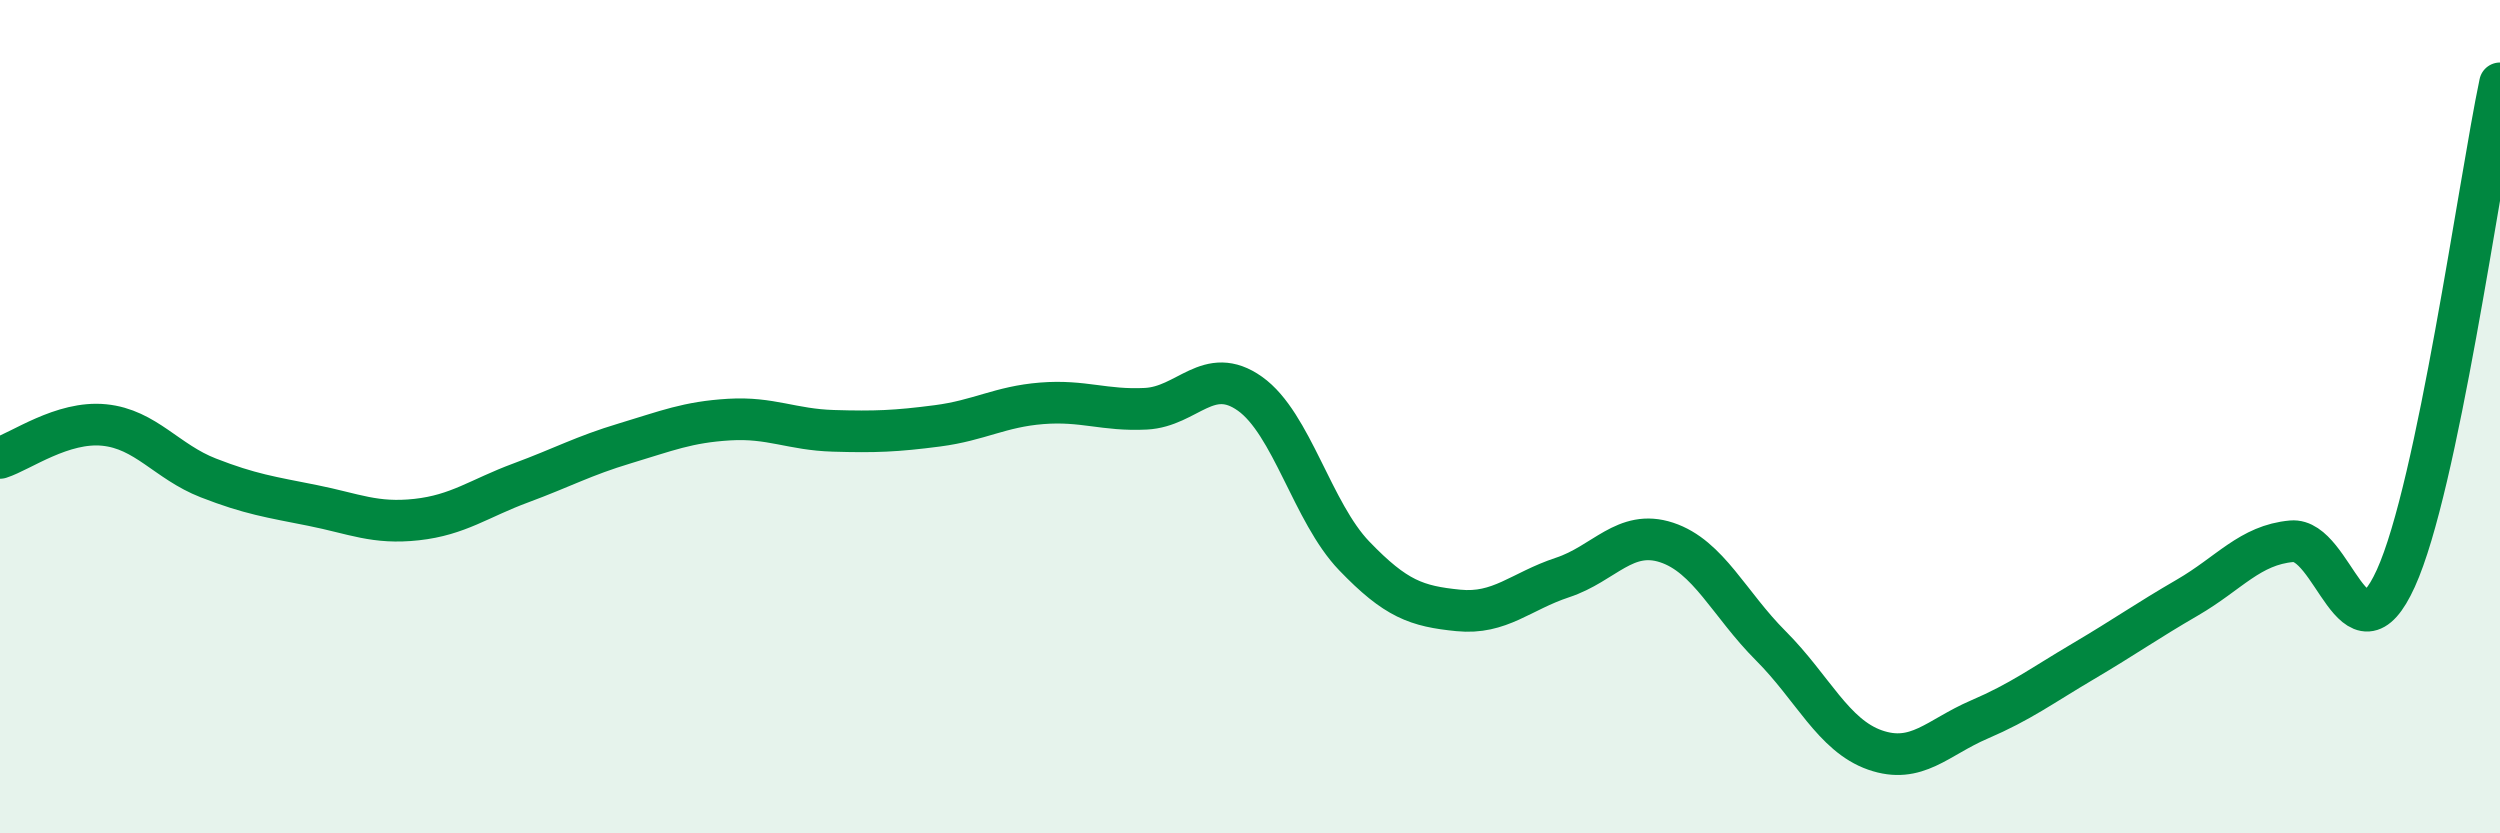 
    <svg width="60" height="20" viewBox="0 0 60 20" xmlns="http://www.w3.org/2000/svg">
      <path
        d="M 0,10.99 C 0.5,10.83 1.5,10.1 2.5,10.2 C 3.5,10.3 4,11.08 5,11.47 C 6,11.86 6.5,11.93 7.5,12.13 C 8.5,12.33 9,12.58 10,12.47 C 11,12.36 11.5,11.96 12.5,11.59 C 13.5,11.22 14,10.94 15,10.64 C 16,10.34 16.5,10.13 17.5,10.07 C 18.5,10.01 19,10.31 20,10.34 C 21,10.37 21.5,10.35 22.5,10.22 C 23.5,10.09 24,9.76 25,9.68 C 26,9.6 26.5,9.86 27.5,9.81 C 28.5,9.76 29,8.74 30,9.45 C 31,10.16 31.5,12.3 32.5,13.34 C 33.5,14.38 34,14.55 35,14.65 C 36,14.75 36.5,14.19 37.5,13.86 C 38.5,13.53 39,12.69 40,13.02 C 41,13.35 41.5,14.5 42.5,15.5 C 43.5,16.5 44,17.65 45,18 C 46,18.35 46.5,17.7 47.5,17.27 C 48.5,16.84 49,16.46 50,15.87 C 51,15.28 51.5,14.92 52.5,14.34 C 53.5,13.76 54,13.08 55,12.99 C 56,12.9 56.5,16.08 57.5,13.88 C 58.5,11.68 59.5,4.38 60,2L60 20L0 20Z"
        fill="#008740"
        opacity="0.1"
        stroke-linecap="round"
        stroke-linejoin="round"
      />
      <path
        d="M 0,10.99 C 0.5,10.83 1.5,10.1 2.5,10.2 C 3.5,10.3 4,11.08 5,11.47 C 6,11.86 6.5,11.93 7.5,12.13 C 8.5,12.33 9,12.58 10,12.47 C 11,12.36 11.5,11.96 12.5,11.59 C 13.5,11.22 14,10.94 15,10.64 C 16,10.34 16.5,10.13 17.5,10.07 C 18.5,10.01 19,10.31 20,10.34 C 21,10.37 21.5,10.35 22.5,10.22 C 23.5,10.09 24,9.76 25,9.68 C 26,9.6 26.5,9.86 27.5,9.81 C 28.5,9.76 29,8.74 30,9.45 C 31,10.16 31.5,12.3 32.5,13.34 C 33.5,14.38 34,14.55 35,14.65 C 36,14.75 36.5,14.19 37.5,13.86 C 38.5,13.53 39,12.69 40,13.02 C 41,13.35 41.5,14.5 42.5,15.5 C 43.5,16.5 44,17.65 45,18 C 46,18.35 46.5,17.7 47.5,17.27 C 48.5,16.84 49,16.46 50,15.87 C 51,15.28 51.5,14.92 52.5,14.34 C 53.5,13.76 54,13.08 55,12.99 C 56,12.9 56.5,16.08 57.5,13.88 C 58.5,11.68 59.5,4.38 60,2"
        stroke="#008740"
        stroke-width="1"
        fill="none"
        stroke-linecap="round"
        stroke-linejoin="round"
      />
    </svg>
  